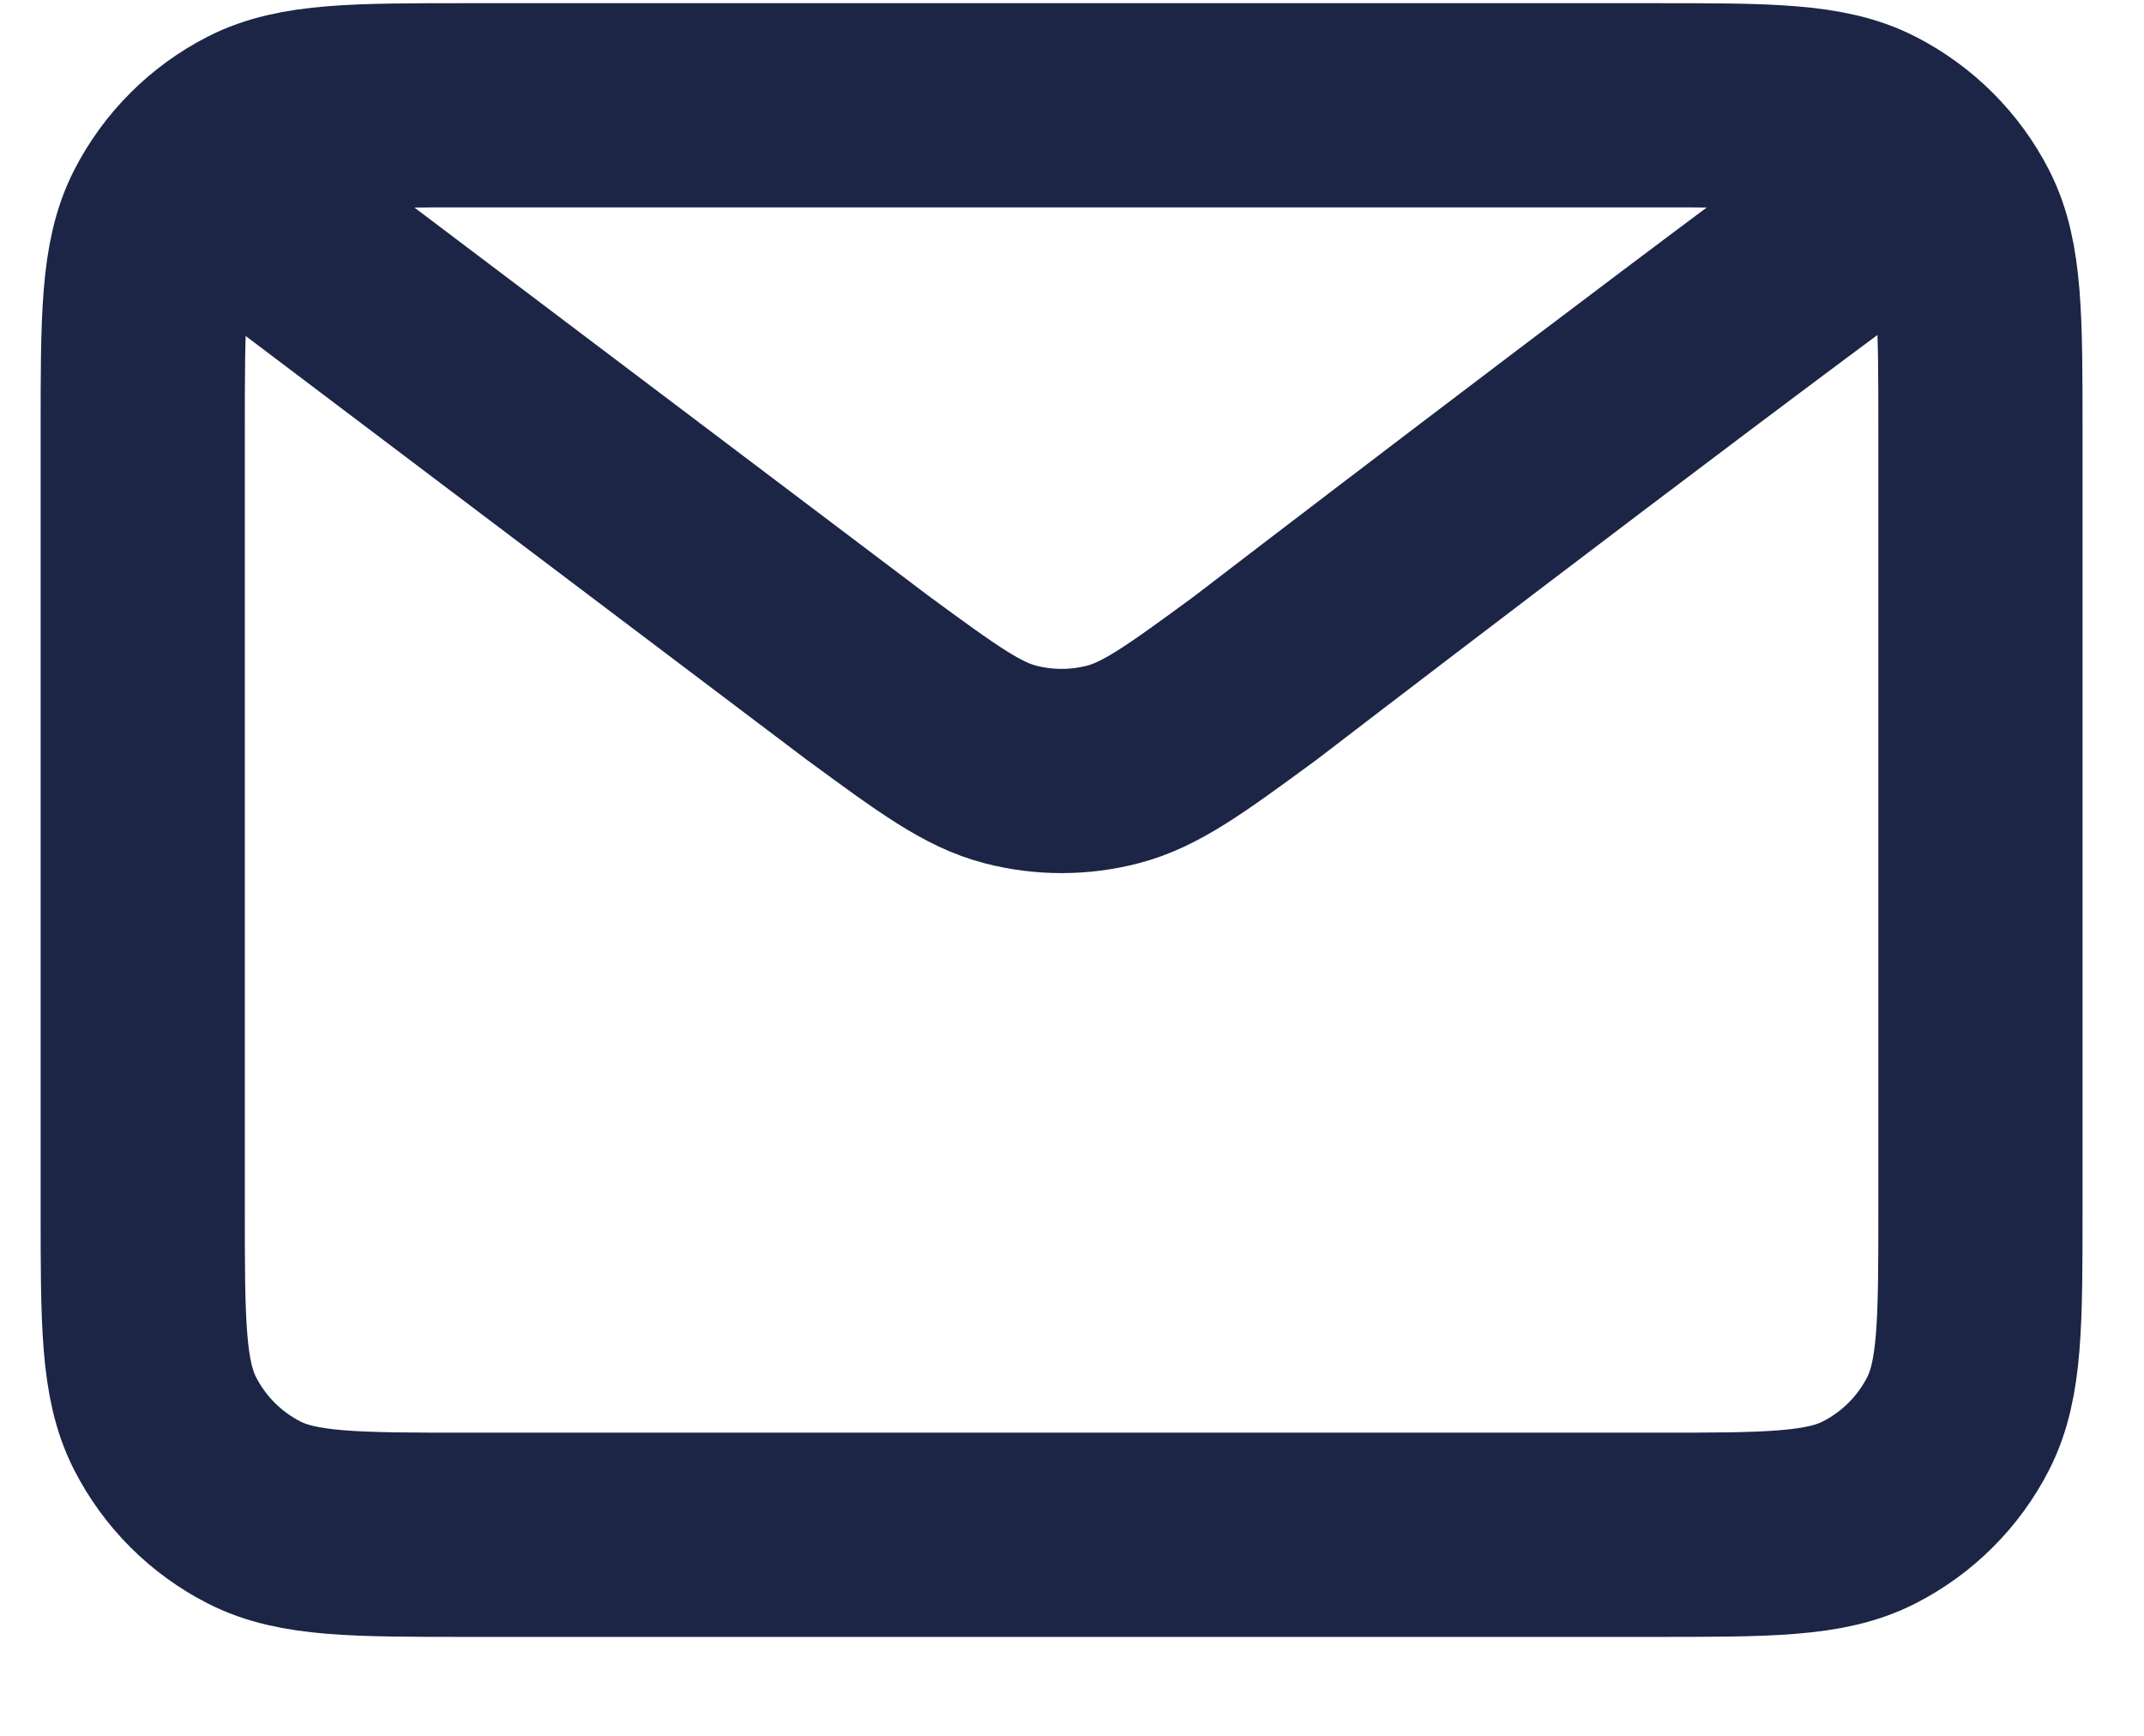 <?xml version="1.0" encoding="UTF-8"?>
<svg xmlns="http://www.w3.org/2000/svg" width="21" height="17" viewBox="0 0 21 17" fill="none">
  <path d="M2.398 2.031L8.506 6.644L8.508 6.645C9.186 7.143 9.526 7.391 9.897 7.487C10.226 7.572 10.571 7.572 10.899 7.487C11.271 7.391 11.612 7.142 12.291 6.644C12.291 6.644 16.209 3.637 18.398 2.031M1.398 11.831V4.231C1.398 3.111 1.398 2.551 1.616 2.123C1.808 1.747 2.114 1.441 2.49 1.249C2.918 1.031 3.479 1.031 4.599 1.031H16.199C17.319 1.031 17.878 1.031 18.306 1.249C18.682 1.441 18.989 1.747 19.181 2.123C19.398 2.55 19.398 3.11 19.398 4.228V11.835C19.398 12.953 19.398 13.512 19.181 13.939C18.989 14.316 18.682 14.622 18.306 14.813C17.878 15.031 17.319 15.031 16.201 15.031H4.595C3.477 15.031 2.918 15.031 2.49 14.813C2.114 14.622 1.808 14.316 1.616 13.939C1.398 13.511 1.398 12.952 1.398 11.831Z" stroke="#1C2546" stroke-width="2" stroke-linecap="round" stroke-linejoin="round"></path>
</svg>
